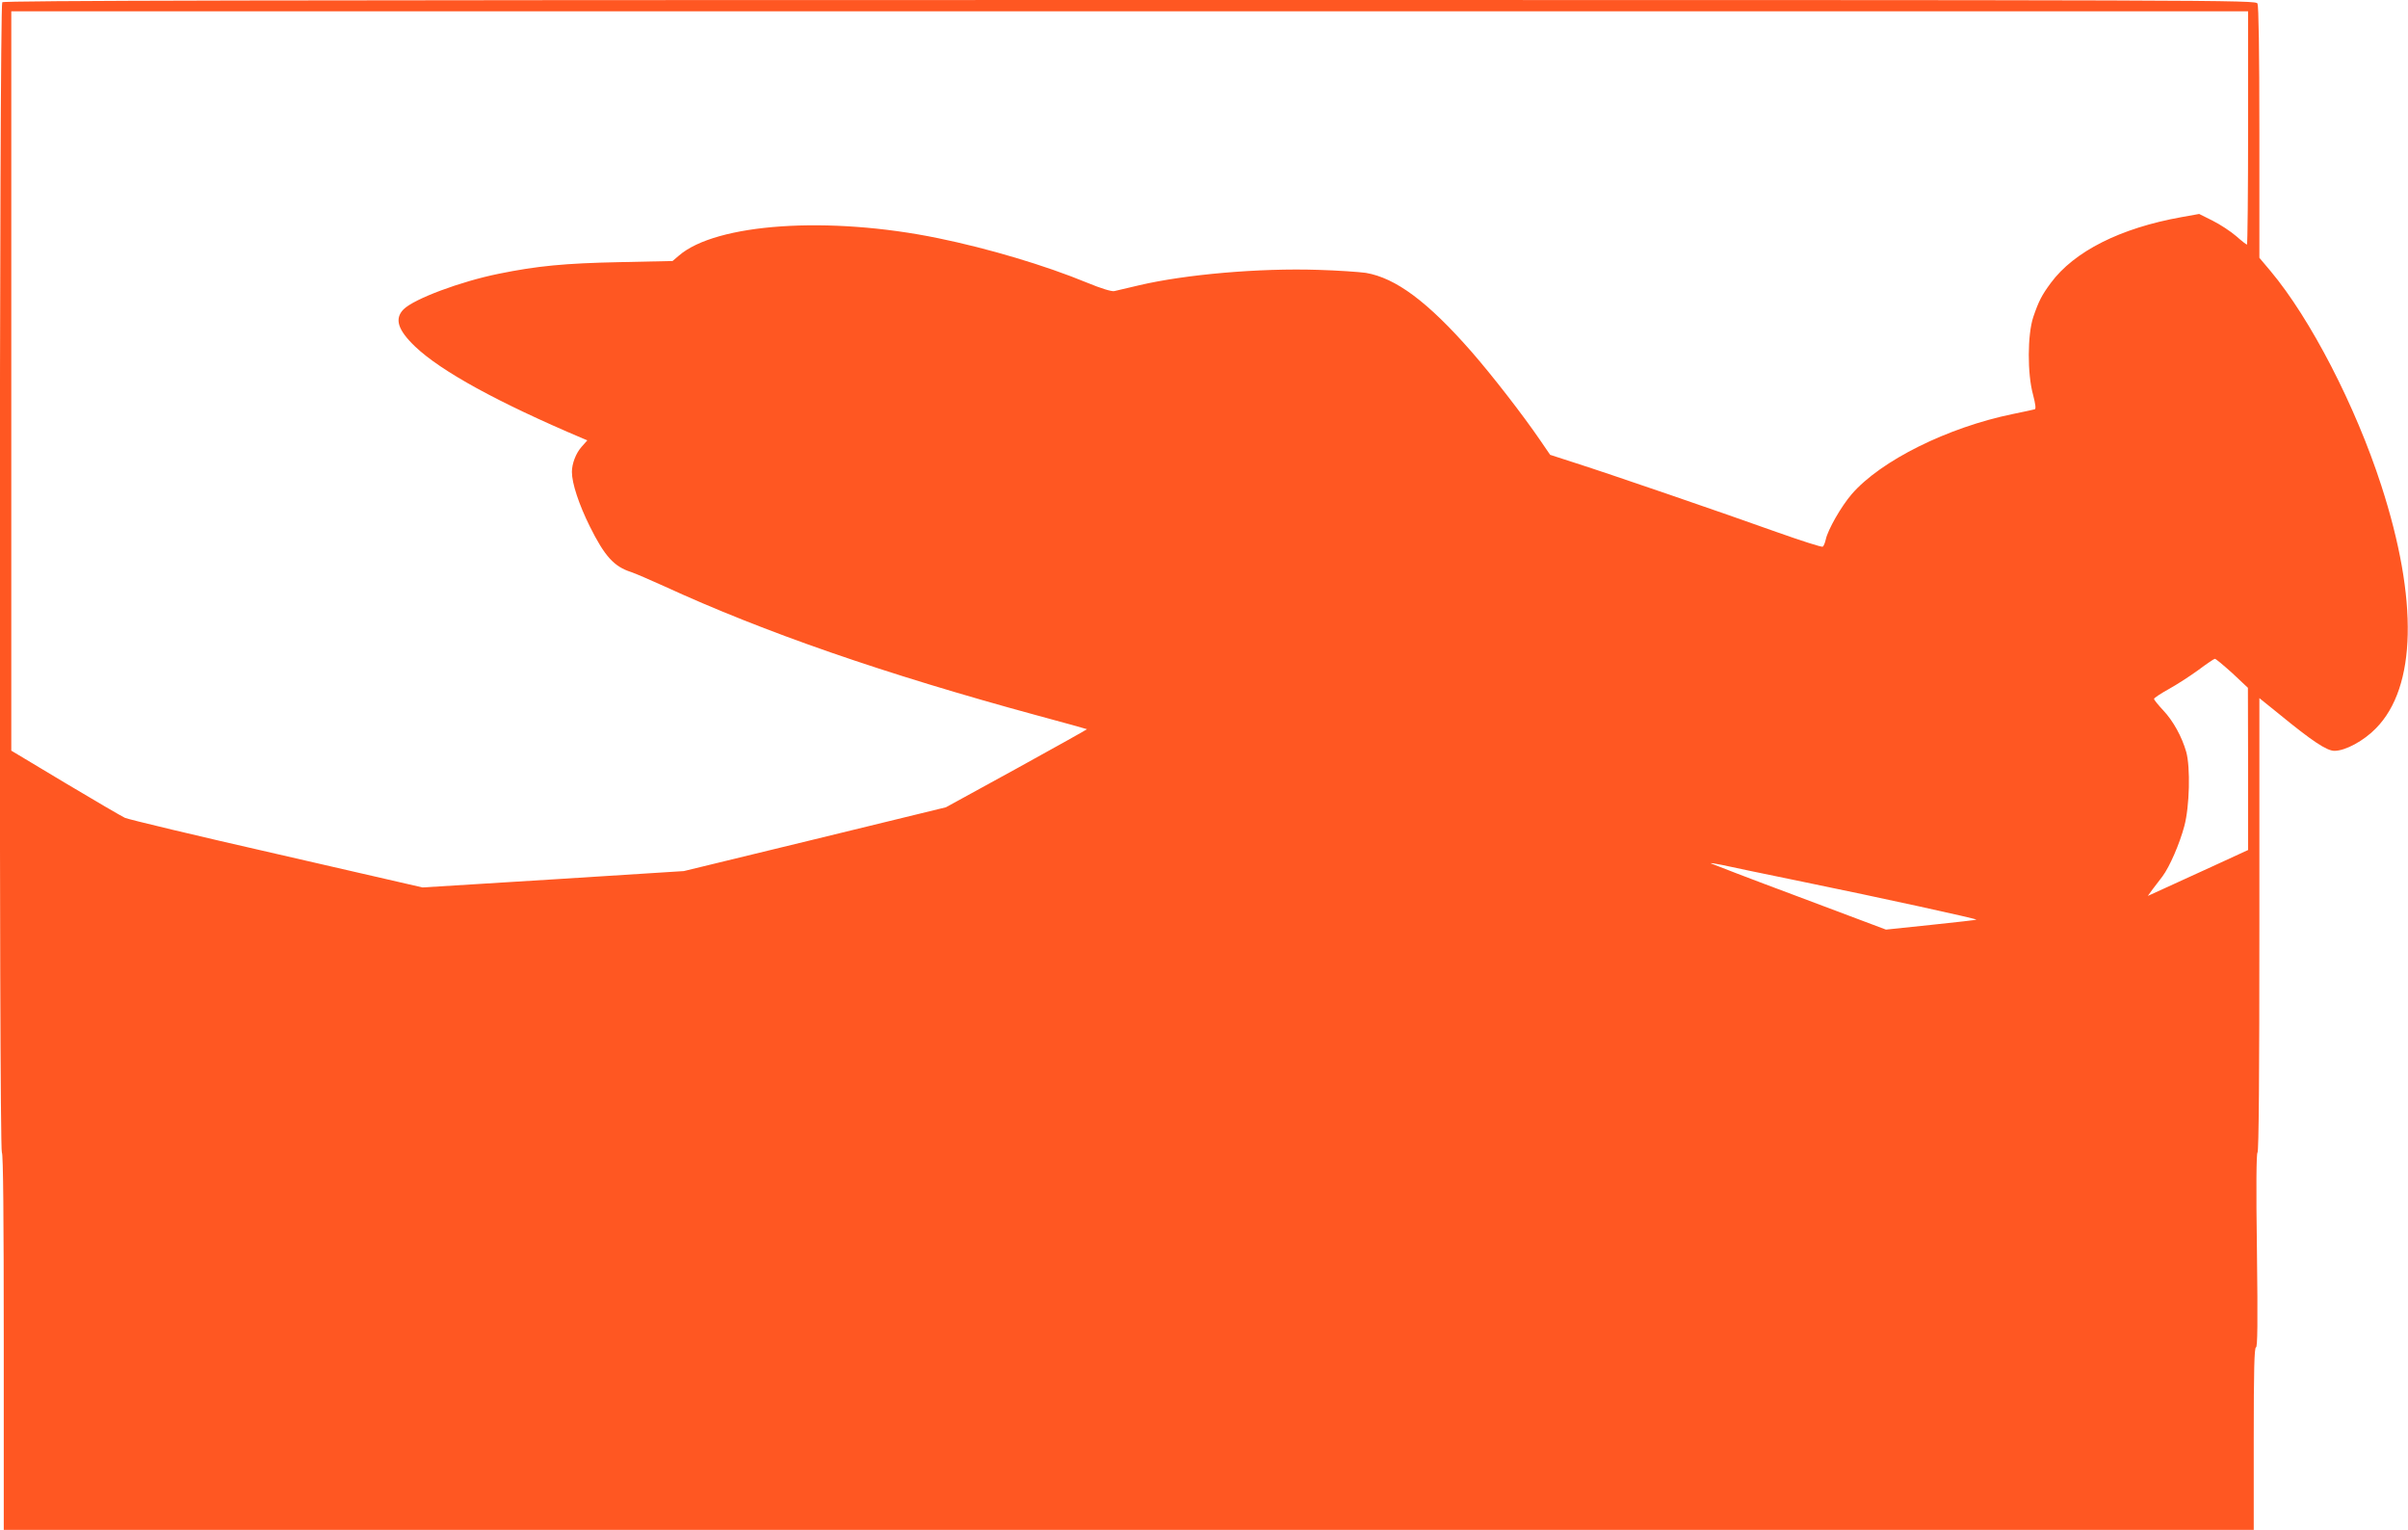 <?xml version="1.0" standalone="no"?>
<!DOCTYPE svg PUBLIC "-//W3C//DTD SVG 20010904//EN"
 "http://www.w3.org/TR/2001/REC-SVG-20010904/DTD/svg10.dtd">
<svg version="1.0" xmlns="http://www.w3.org/2000/svg"
 width="1280pt" height="813pt" viewBox="0 0 1280 813"
 preserveAspectRatio="xMidYMid meet">
<g transform="translate(0,813) scale(0.1,-0.1)"
fill="#ff5722" stroke="none">
<path d="M12 8118 c-16 -16 -18 -6103 -2 -6113 7 -4 10 -350 10 -1006 l0 -999
5980 0 5980 0 0 485 c0 362 3 485 12 485 8 0 10 126 5 514 -5 338 -3 517 3
521 7 4 10 423 10 1211 l0 1204 103 -83 c177 -145 255 -197 296 -197 58 0 156
53 221 120 215 219 225 682 28 1290 -137 423 -376 886 -589 1140 l-59 70 0
666 c0 439 -4 672 -10 685 -11 19 -89 19 -5993 19 -4640 0 -5986 -3 -5995 -12z
m11938 -668 c0 -341 -3 -620 -6 -620 -3 0 -29 20 -57 45 -29 25 -85 62 -125
82 l-72 36 -95 -17 c-324 -58 -570 -182 -694 -350 -48 -65 -64 -96 -93 -181
-31 -94 -32 -301 -1 -413 13 -50 16 -75 9 -77 -6 -2 -58 -13 -116 -25 -347
-71 -703 -248 -857 -426 -56 -65 -127 -189 -138 -241 -4 -18 -11 -35 -16 -38
-5 -4 -116 32 -246 78 -288 103 -888 309 -1070 367 l-133 43 -52 76 c-95 139
-257 347 -366 472 -233 266 -403 392 -562 419 -36 5 -150 13 -255 16 -310 10
-703 -24 -950 -82 -60 -14 -120 -28 -132 -31 -14 -3 -70 14 -145 45 -226 93
-523 181 -790 236 -582 120 -1183 79 -1380 -93 l-33 -28 -280 -6 c-293 -6
-439 -20 -645 -62 -202 -41 -449 -133 -505 -189 -49 -50 -31 -109 62 -198 138
-131 438 -296 891 -488 l24 -10 -31 -35 c-30 -34 -51 -89 -51 -133 0 -60 37
-172 95 -289 79 -159 129 -214 220 -243 21 -7 100 -41 175 -75 533 -245 1171
-466 1980 -686 146 -39 266 -73 268 -74 1 -1 -167 -95 -374 -209 l-376 -206
-697 -170 -696 -169 -694 -44 -695 -43 -775 178 c-427 97 -790 184 -807 192
-17 8 -160 91 -317 185 l-287 172 0 1964 0 1965 5945 0 5945 0 0 -620z m-84
-2897 l83 -78 1 -431 0 -431 -187 -86 c-104 -47 -224 -102 -267 -122 l-79 -36
26 36 c15 19 38 50 52 68 38 51 91 173 116 267 28 104 33 313 10 395 -23 80
-69 164 -122 220 -27 29 -49 56 -49 61 0 5 35 28 78 52 42 23 113 69 157 101
44 33 84 60 88 60 5 1 46 -34 93 -76z m-2287 -1108 c416 -85 931 -198 927
-202 -1 -2 -110 -14 -242 -28 l-239 -25 -463 174 c-255 95 -465 176 -468 178
-2 3 24 -1 58 -8 35 -8 227 -48 427 -89z"/>
</g>
</svg>
